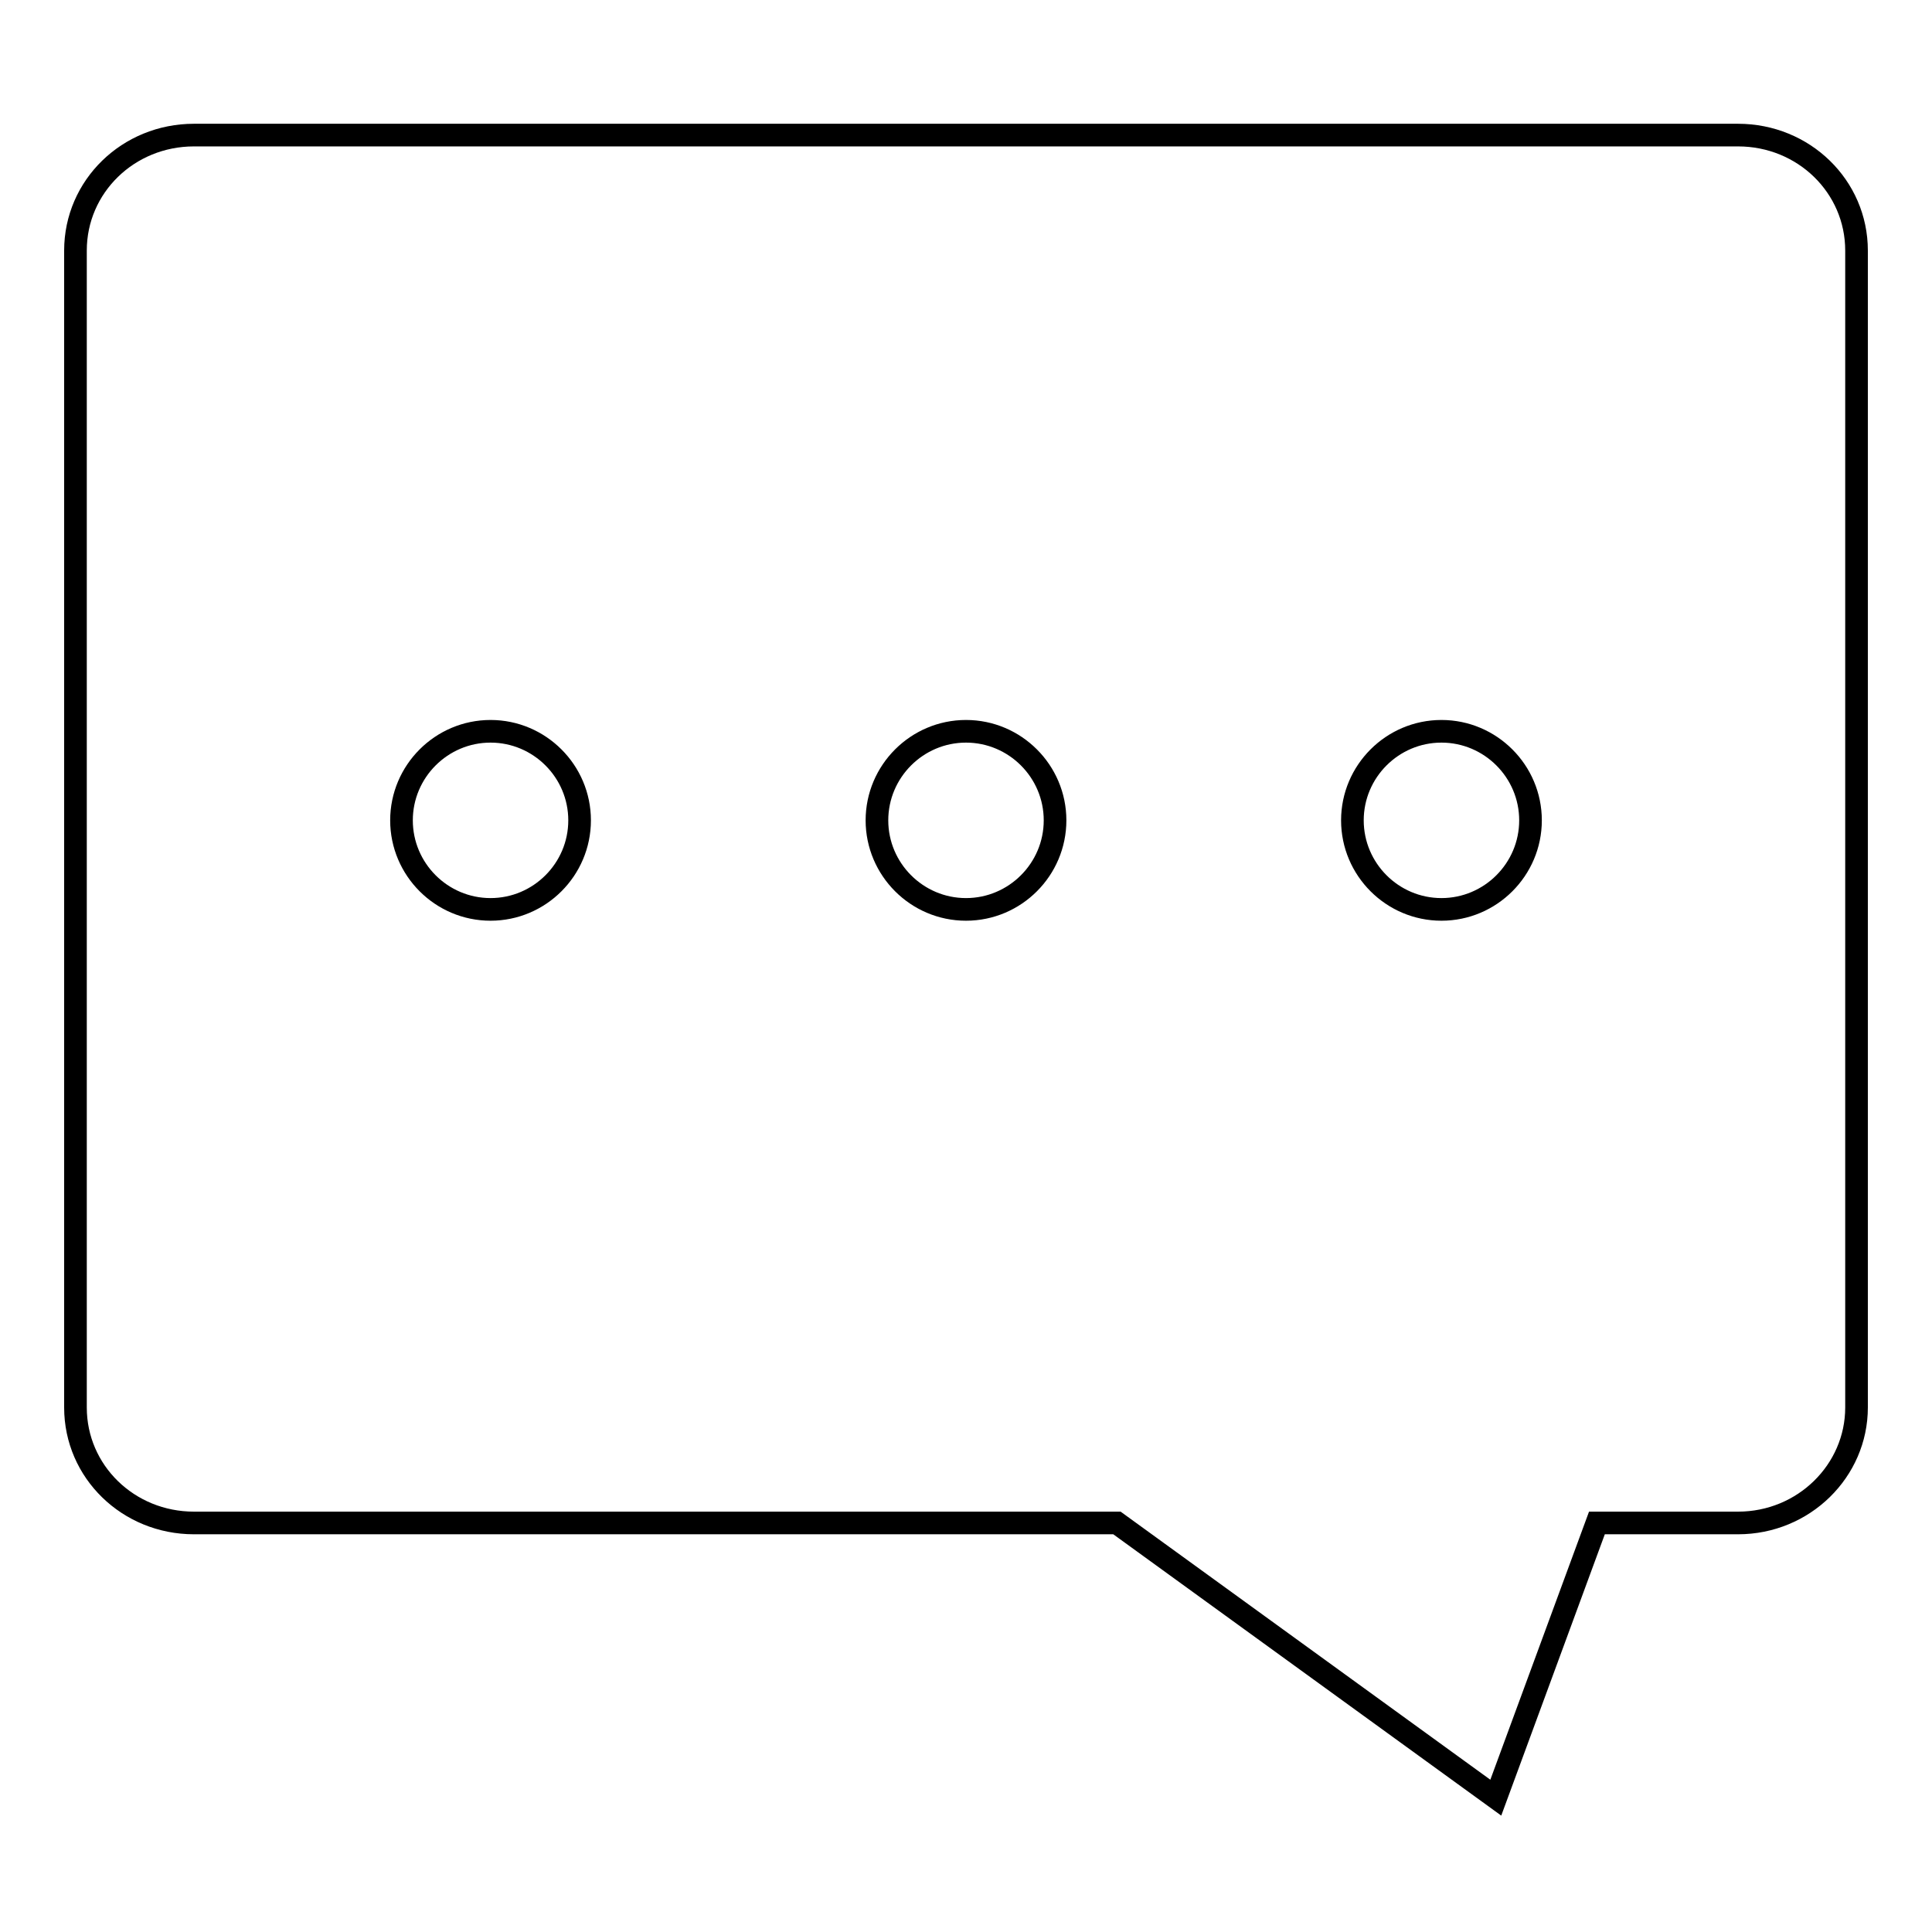 <?xml version="1.0" encoding="utf-8"?>
<!-- Svg Vector Icons : http://www.onlinewebfonts.com/icon -->
<!DOCTYPE svg PUBLIC "-//W3C//DTD SVG 1.1//EN" "http://www.w3.org/Graphics/SVG/1.1/DTD/svg11.dtd">
<svg version="1.1" xmlns="http://www.w3.org/2000/svg" xmlns:xlink="http://www.w3.org/1999/xlink" x="0px" y="0px" viewBox="0 0 256 256" enable-background="new 0 0 256 256" xml:space="preserve">
<g><g><path stroke-width="3" fill-opacity="0" stroke="#000000"  d="M211.6,201.8h18.7c8.7,0,15.7-6.9,15.7-15.3V33.2c0-8.5-7-15.3-15.7-15.3H25.7C17,17.9,10,24.7,10,33.2v153.3c0,8.5,7,15.3,15.7,15.3H148l50.2,36.4L211.6,201.8z"/><path stroke-width="3" fill-opacity="0" stroke="#000000"  d="M179.2,108.7c0,6.5,5.3,11.8,11.8,11.8c6.5,0,11.8-5.3,11.8-11.8s-5.3-11.8-11.8-11.8C184.5,96.9,179.2,102.2,179.2,108.7z"/><path stroke-width="3" fill-opacity="0" stroke="#000000"  d="M116.2,108.7c0,6.5,5.3,11.8,11.8,11.8c6.5,0,11.8-5.3,11.8-11.8s-5.3-11.8-11.8-11.8C121.5,96.9,116.2,102.2,116.2,108.7z"/><path stroke-width="3" fill-opacity="0" stroke="#000000"  d="M53.2,108.7c0,6.5,5.3,11.8,11.8,11.8c6.5,0,11.8-5.3,11.8-11.8l0,0c0-6.5-5.3-11.8-11.8-11.8C58.5,96.9,53.2,102.2,53.2,108.7z"/></g></g>
</svg>